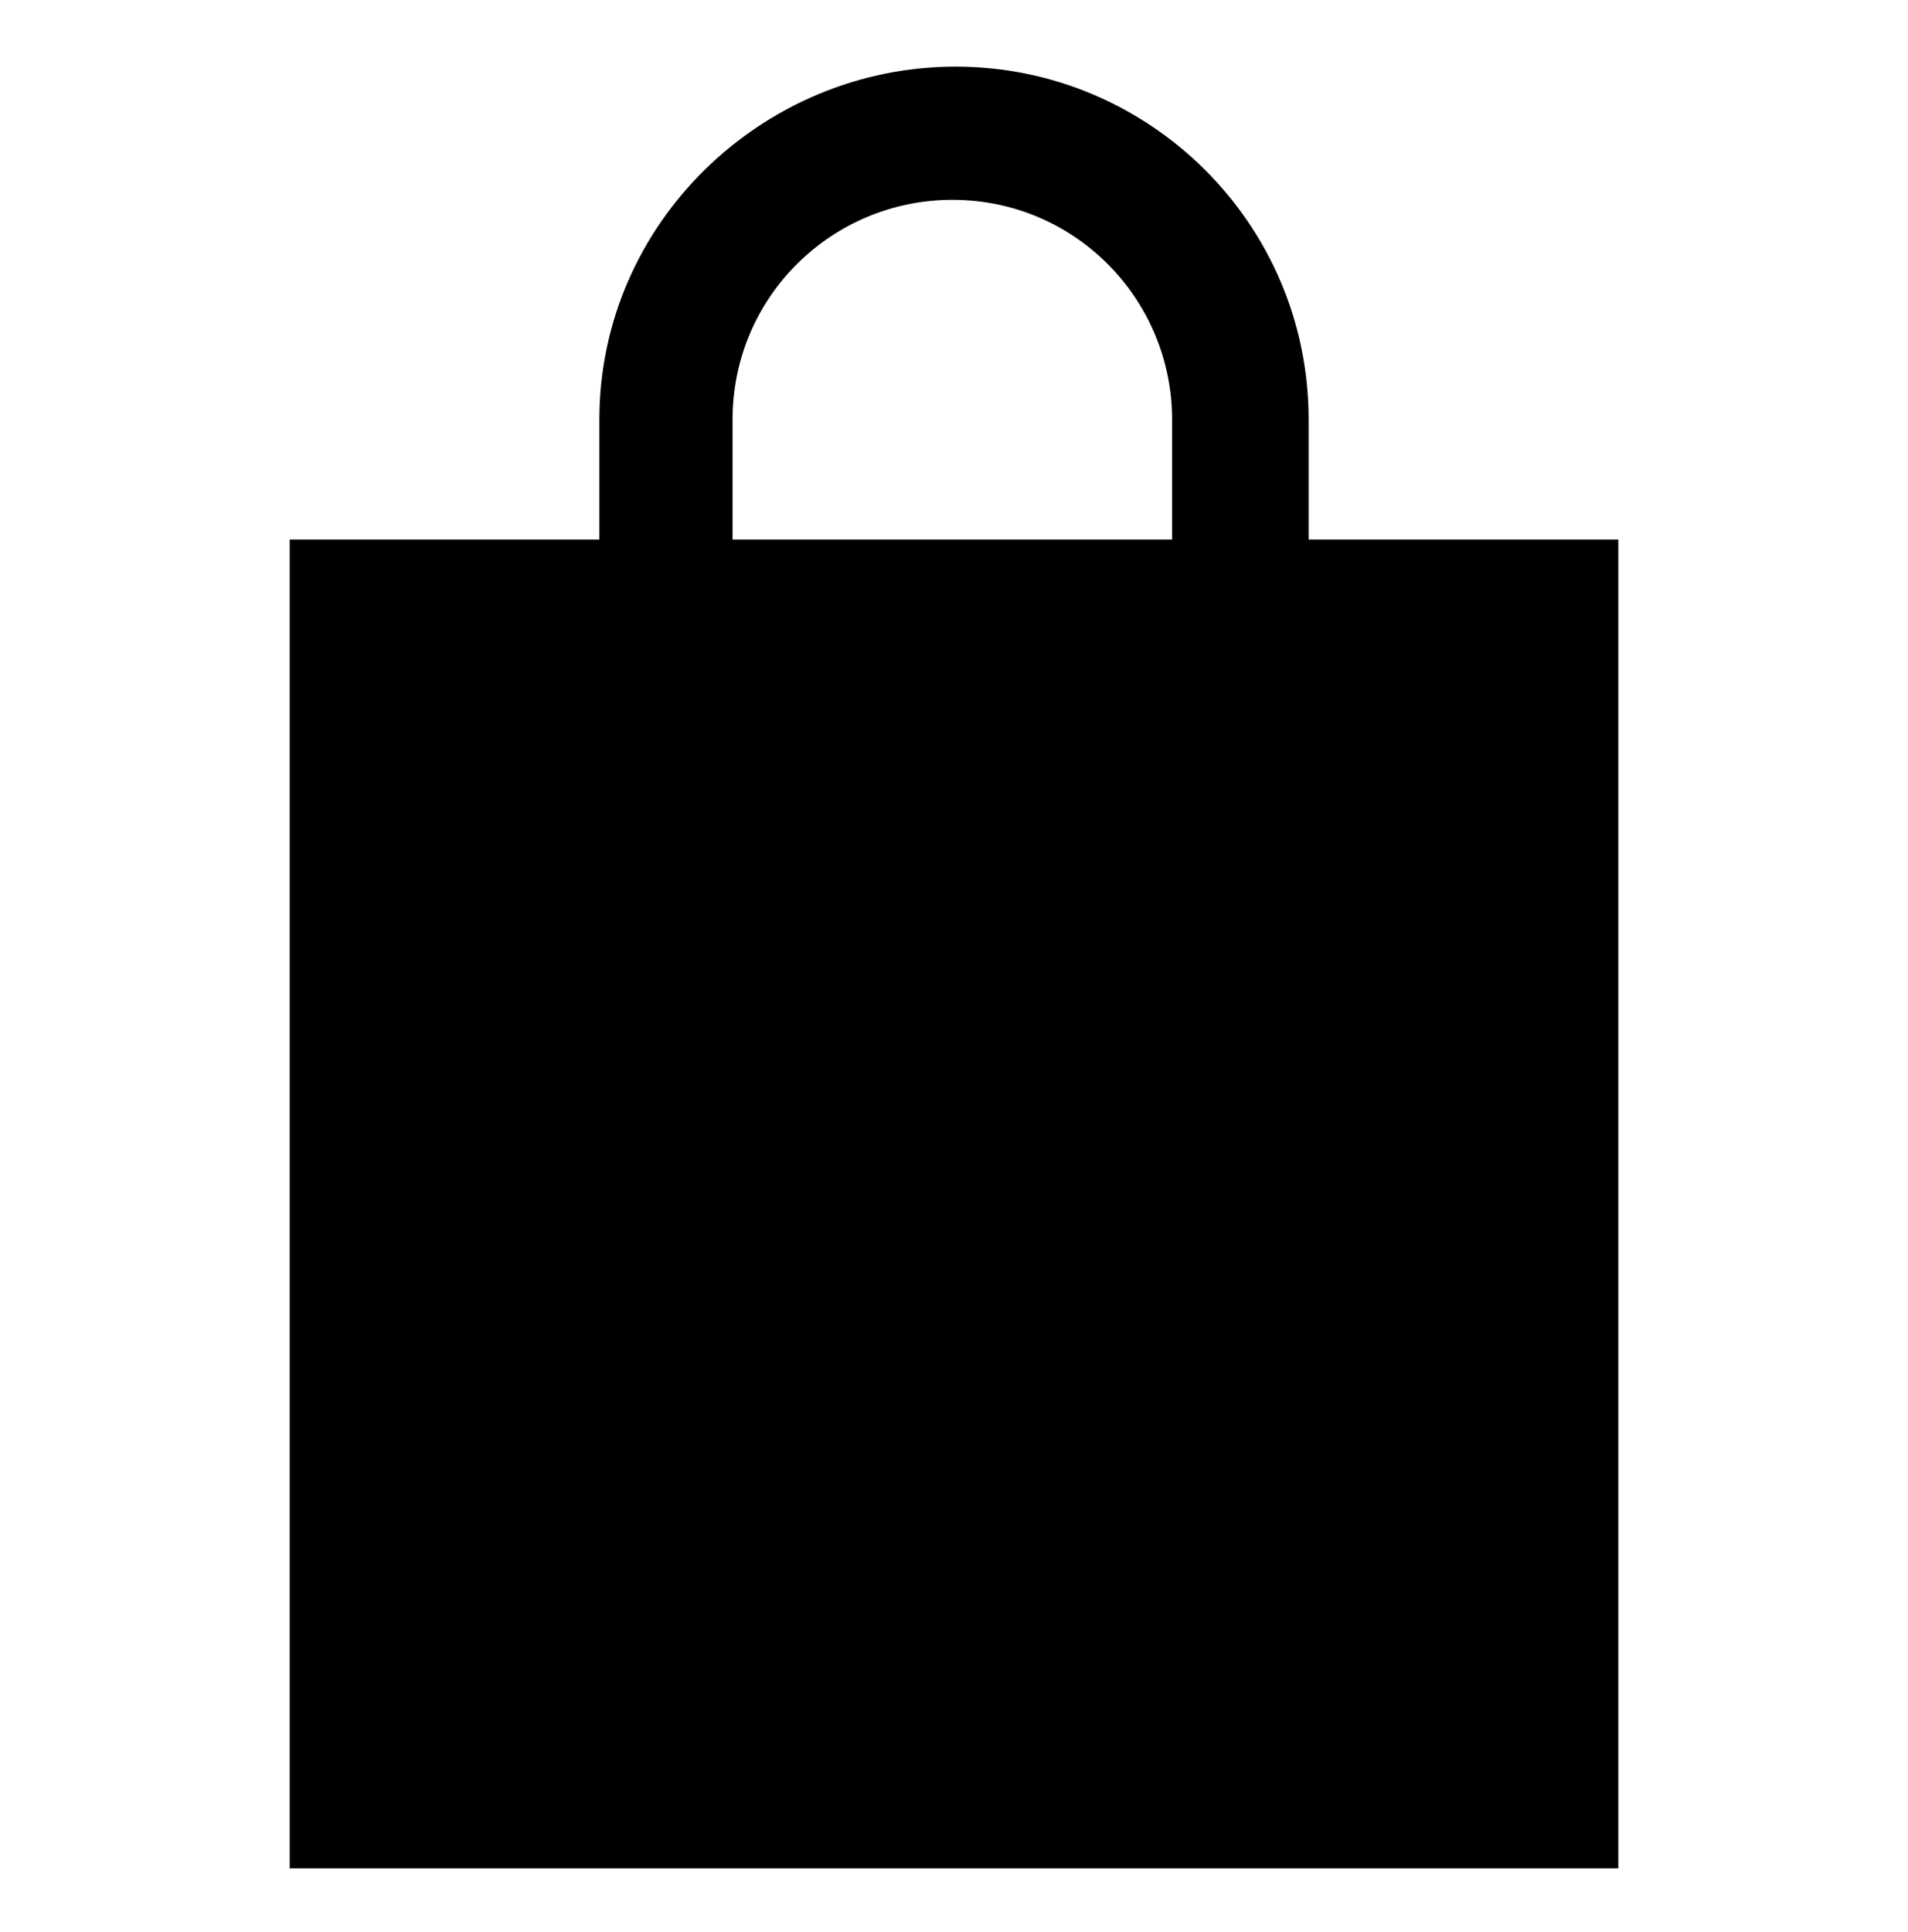 <?xml version="1.0" encoding="utf-8"?>
<!-- Generator: Adobe Illustrator 25.2.3, SVG Export Plug-In . SVG Version: 6.00 Build 0)  -->
<svg version="1.1" id="Layer_1" xmlns="http://www.w3.org/2000/svg" xmlns:xlink="http://www.w3.org/1999/xlink" x="0px" y="0px"
	 viewBox="0 0 57.3 58" style="enable-background:new 0 0 57.3 58;" xml:space="preserve">
<path d="M39.3,16.2v-3.6c0-5.9-4.8-10.6-10.6-10.6S18,6.7,18,12.6v3.6H8.7v39.9h39.9V16.2H39.3z M22,12.6c0-3.7,3-6.6,6.6-6.6
	c3.7,0,6.6,3,6.6,6.6v3.6H22V12.6z"/>
</svg>
